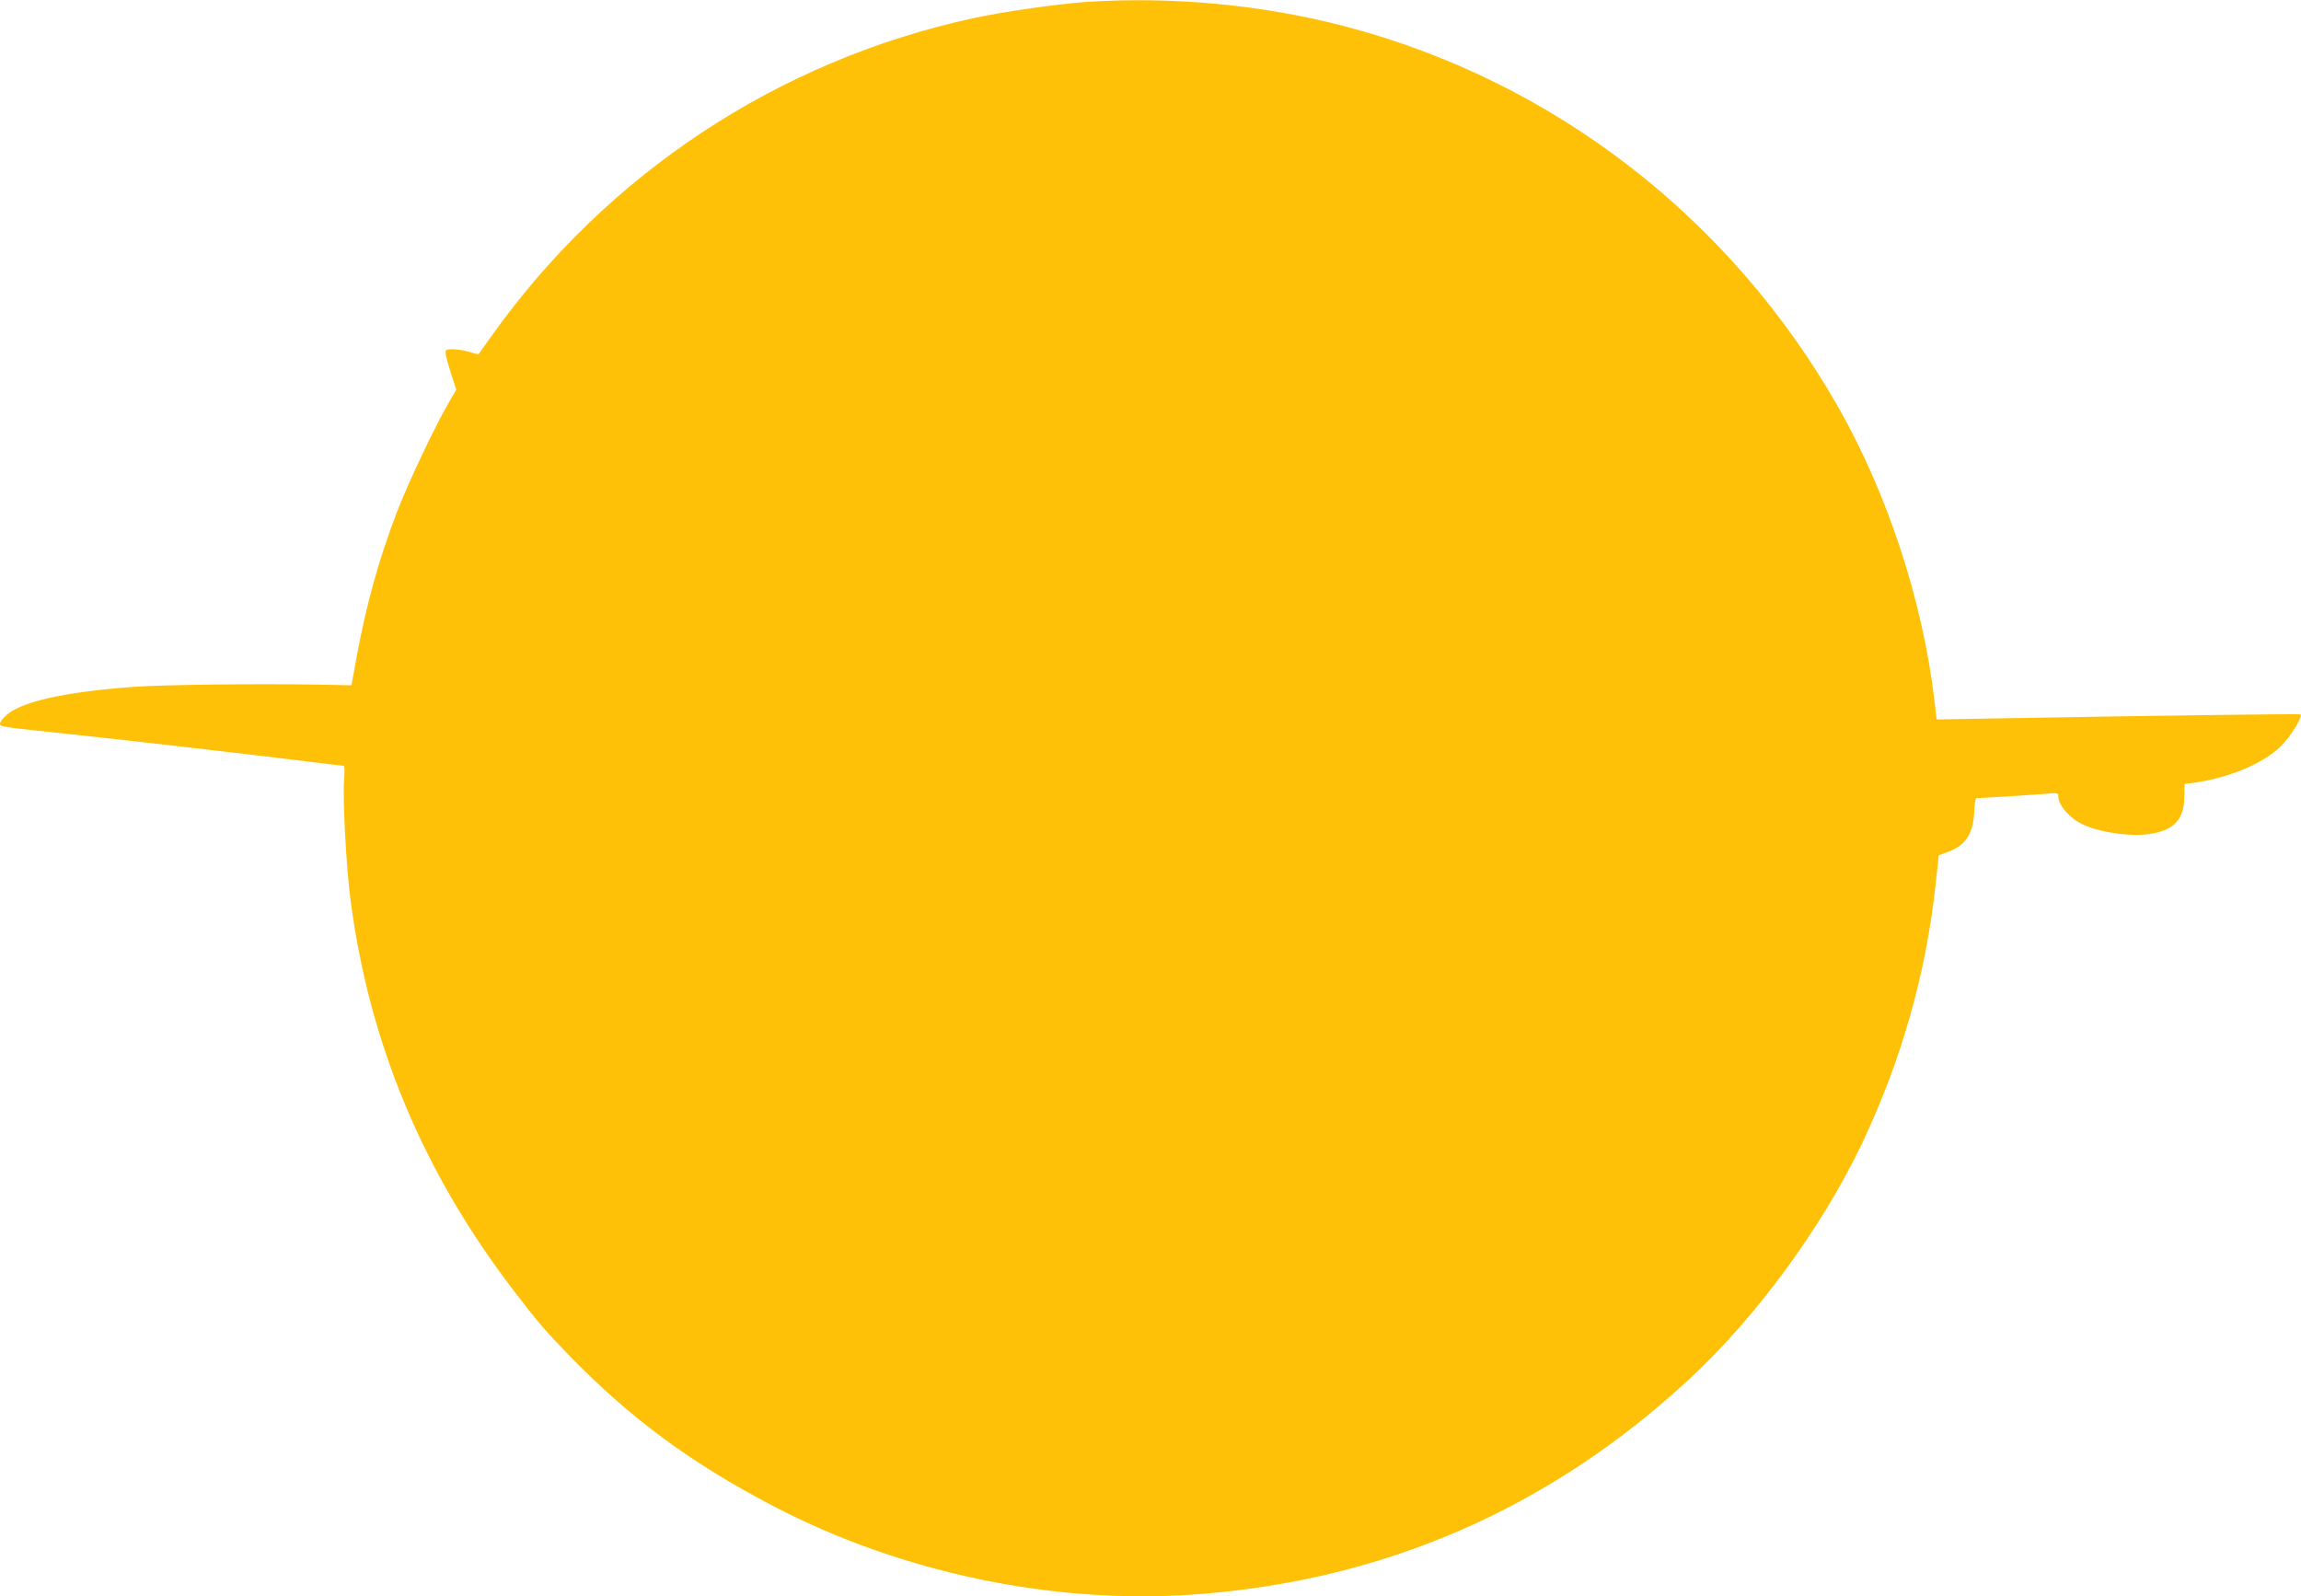 <?xml version="1.0" standalone="no"?>
<!DOCTYPE svg PUBLIC "-//W3C//DTD SVG 20010904//EN"
 "http://www.w3.org/TR/2001/REC-SVG-20010904/DTD/svg10.dtd">
<svg version="1.0" xmlns="http://www.w3.org/2000/svg"
 width="1280pt" height="888pt" viewBox="0 0 1280 888"
 preserveAspectRatio="xMidYMid meet">
<g transform="translate(0,888) scale(0.1,-0.1)"
fill="#ffc107" stroke="none">
<path d="M6040 8869 c-166 -12 -452 -53 -625 -90 -1086 -235 -2042 -867 -2685
-1774 -35 -49 -65 -92 -67 -94 -2 -3 -19 1 -38 7 -45 17 -127 25 -142 15 -9
-7 -4 -35 21 -115 l34 -106 -46 -79 c-76 -132 -227 -451 -285 -604 -98 -256
-168 -506 -221 -792 l-31 -169 -205 4 c-343 5 -836 -1 -995 -12 -398 -28 -649
-85 -727 -165 -16 -15 -28 -34 -28 -41 0 -17 2 -17 400 -59 311 -33 972 -109
1344 -155 88 -11 164 -20 168 -20 5 0 6 -37 2 -82 -8 -110 12 -486 37 -673
105 -791 401 -1501 898 -2153 143 -188 186 -237 326 -381 335 -343 668 -589
1125 -828 706 -370 1553 -548 2338 -493 1058 75 1982 477 2763 1202 369 342
735 842 955 1303 221 466 357 943 412 1449 l17 158 53 20 c100 37 141 104 145
236 1 34 7 62 12 62 23 0 335 20 393 25 58 5 62 4 62 -15 0 -43 46 -102 111
-143 84 -51 273 -83 392 -67 140 20 197 80 198 209 l1 70 46 6 c198 26 392
107 491 205 52 51 121 163 109 176 -5 4 -778 -6 -1674 -22 l-351 -6 -12 104
c-65 554 -261 1151 -535 1633 -600 1054 -1587 1816 -2746 2119 -460 120 -961
167 -1440 135z"/>
</g>
</svg>
